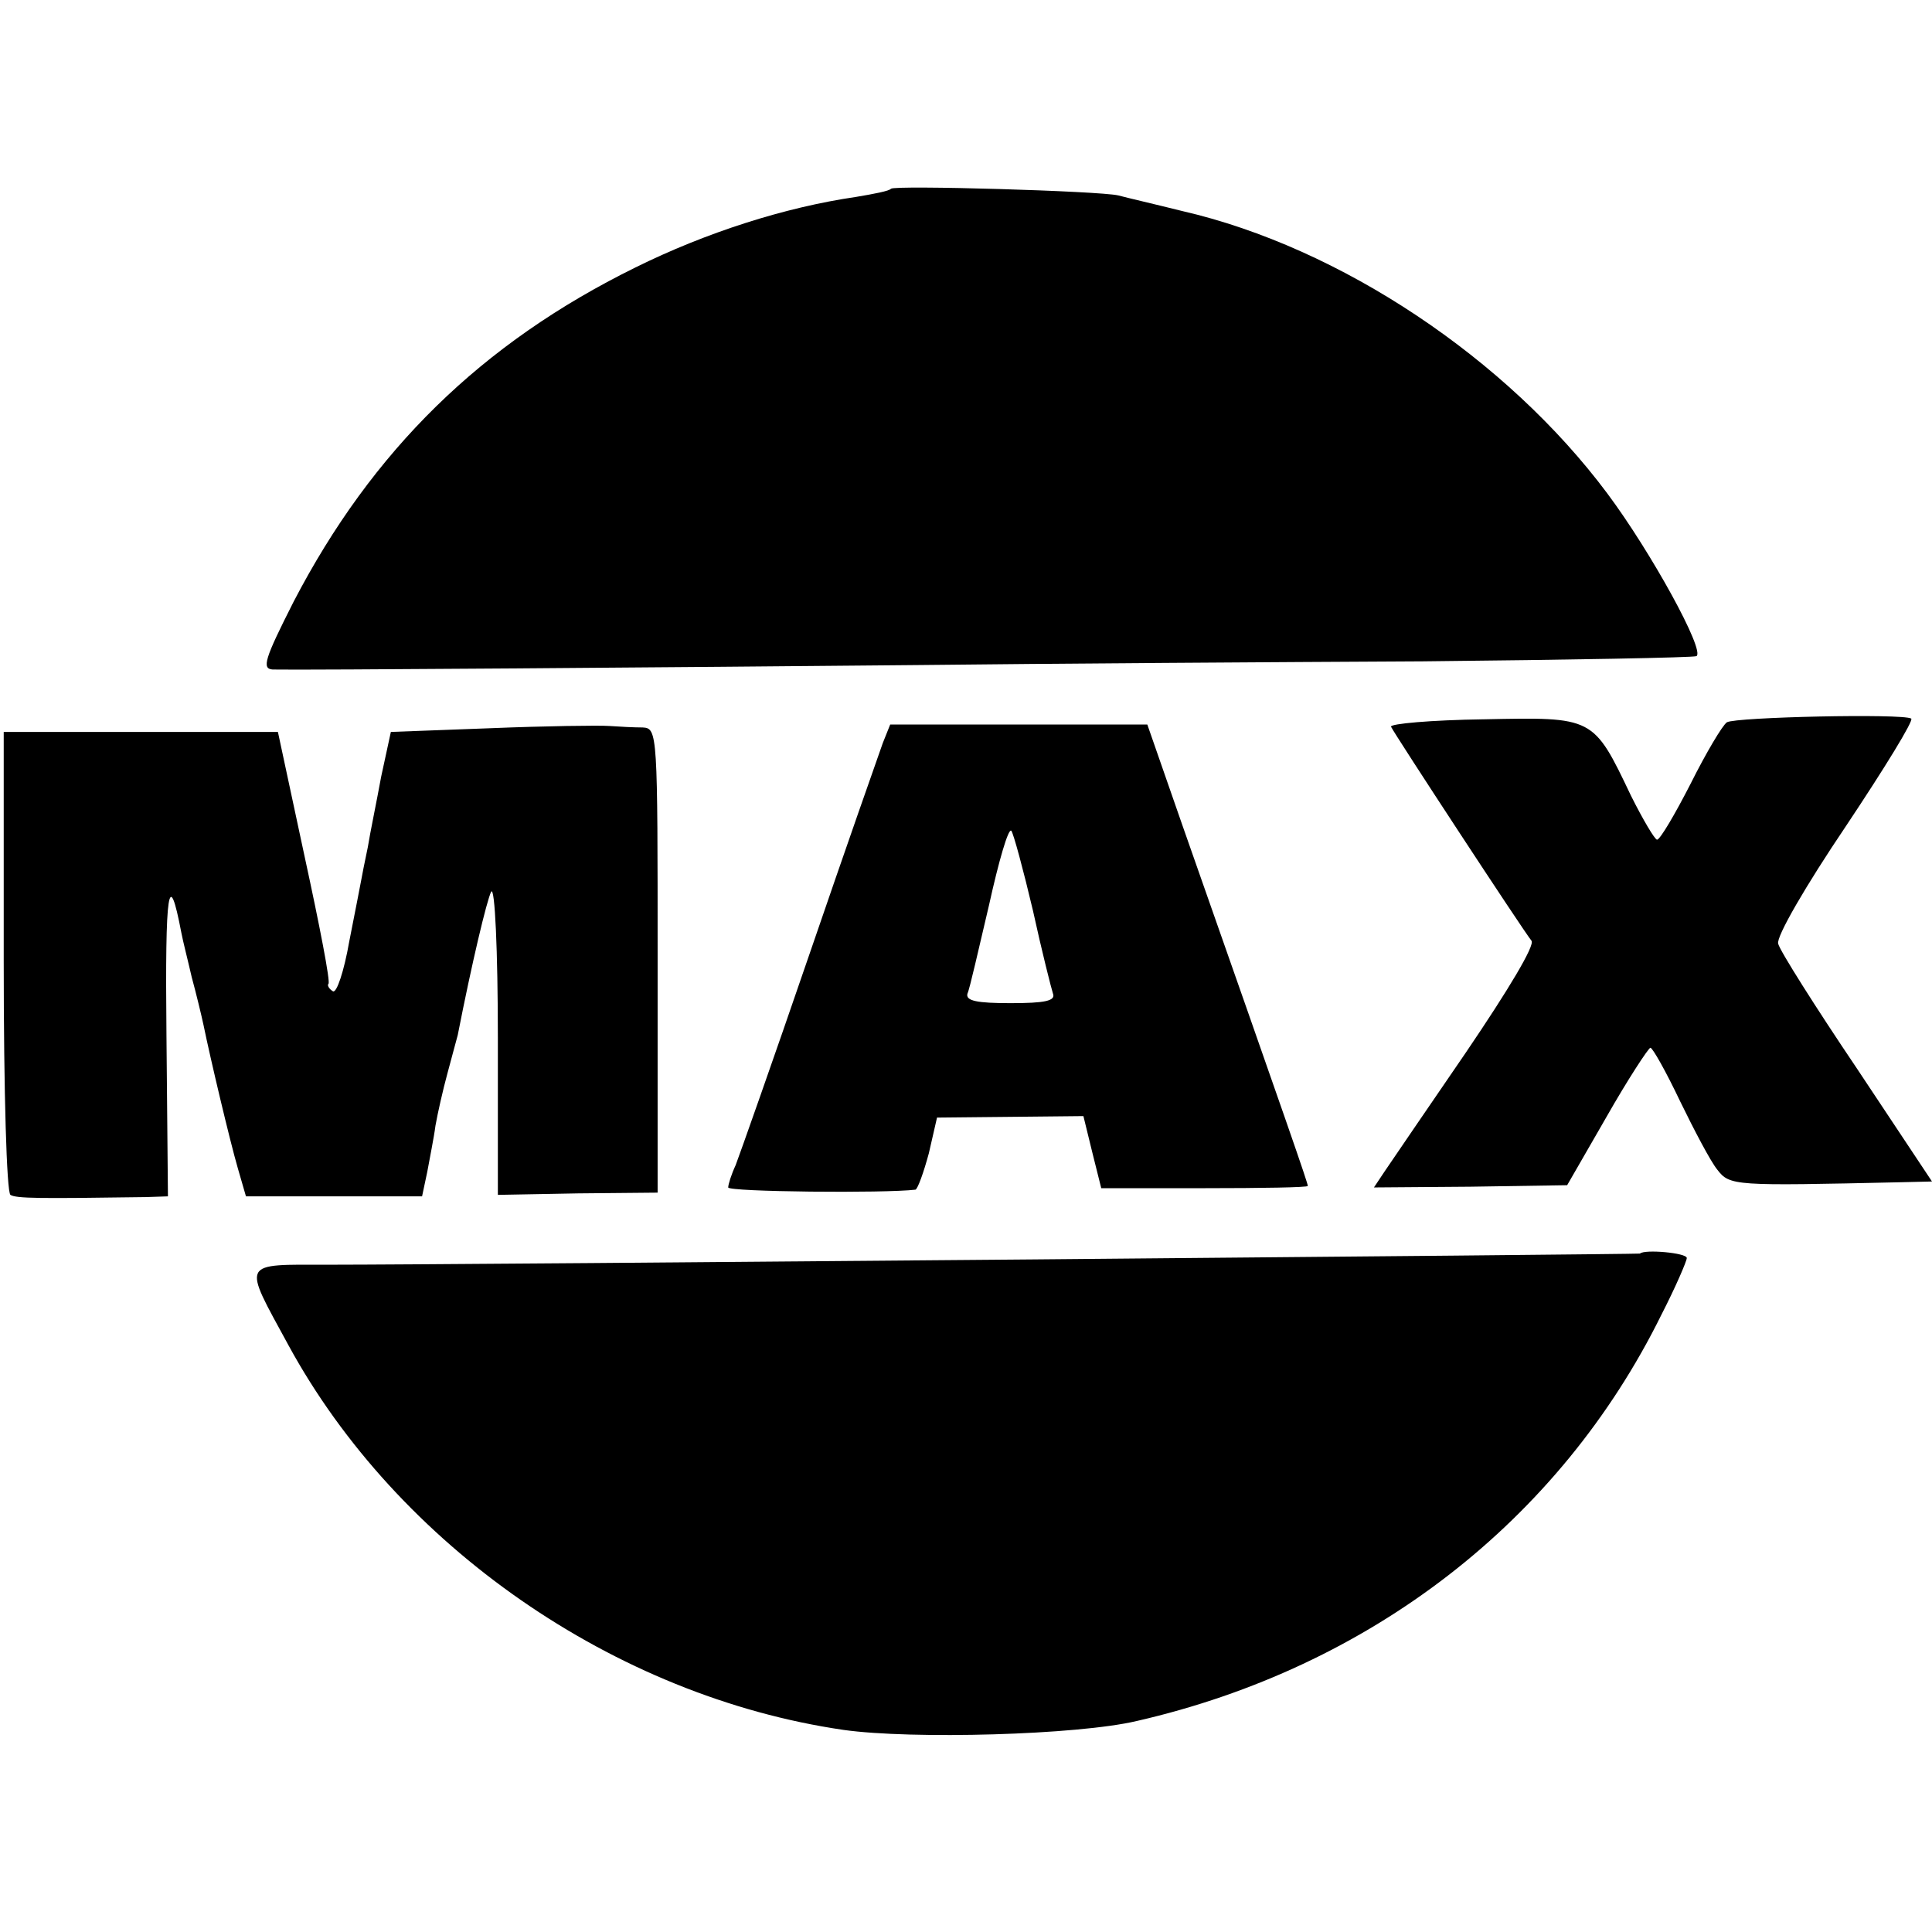 <?xml version="1.0" standalone="no"?>
<!DOCTYPE svg PUBLIC "-//W3C//DTD SVG 20010904//EN"
 "http://www.w3.org/TR/2001/REC-SVG-20010904/DTD/svg10.dtd">
<svg version="1.0" xmlns="http://www.w3.org/2000/svg"
 width="260pt" height="260pt" viewBox="0 0 260 260"
 preserveAspectRatio="xMidYMid meet">
<g transform="translate(0,260) scale(0.1,-0.1)"
fill="#000000" stroke="none">
<path d="M1199 2346 c-2 -3 -23 -7 -47 -11 -96 -14 -202 -48 -297 -95 -207
-102 -354 -246 -460 -450 -39 -77 -43 -90 -28 -91 35 -1 551 3 868 6 176 2
482 4 680 5 198 2 363 5 368 7 12 7 -61 140 -120 219 -135 181 -359 331 -572
380 -36 9 -75 18 -86 21 -25 6 -301 14 -306 9z"/>
<path d="M1997 1632 c-71 -1 -127 -6 -125 -10 4 -9 177 -273 189 -288 5 -6
-31 -66 -88 -150 -52 -76 -102 -149 -110 -161 l-14 -21 130 1 130 2 53 92 c29
51 56 92 59 93 3 0 21 -32 40 -72 19 -39 41 -81 50 -92 17 -22 22 -22 247 -17
l42 1 -101 152 c-56 83 -104 159 -106 168 -3 9 37 78 91 158 52 78 92 143 88
145 -12 7 -236 2 -248 -5 -6 -4 -28 -41 -49 -83 -21 -41 -41 -75 -45 -75 -3 0
-19 27 -35 59 -51 107 -50 106 -198 103z"/>
<path d="M660 1620 l-134 -5 -13 -60 c-6 -33 -15 -76 -18 -95 -4 -19 -8 -39
-9 -45 -1 -5 -8 -42 -16 -82 -7 -40 -17 -70 -22 -67 -5 3 -8 8 -6 10 3 2 -12
79 -32 171 l-36 168 -184 0 -185 0 0 -308 c0 -179 4 -311 9 -315 8 -5 40 -5
182 -3 l30 1 -2 218 c-2 197 3 226 20 137 2 -11 9 -38 14 -60 6 -22 13 -51 16
-65 9 -44 35 -154 46 -192 l11 -38 118 0 119 0 7 33 c3 17 9 46 11 62 3 17 10
48 16 70 6 22 12 45 14 52 19 97 39 181 45 193 5 8 9 -80 9 -196 l0 -212 108
2 107 1 0 313 c0 305 0 312 -20 313 -11 0 -31 1 -45 2 -14 1 -86 0 -160 -3z"/>
<path d="M1188 1600 c-5 -14 -50 -142 -99 -285 -49 -143 -94 -270 -99 -283 -6
-13 -10 -26 -10 -30 0 -6 211 -8 252 -3 3 1 11 23 18 49 l11 48 99 1 98 1 12
-49 12 -48 139 0 c76 0 139 1 139 3 0 4 -25 76 -169 486 l-47 135 -173 0 -173
0 -10 -25z m202 -225 c12 -55 25 -106 27 -112 4 -10 -11 -13 -57 -13 -45 0
-61 3 -58 13 3 6 15 60 29 119 13 59 26 104 30 100 3 -4 16 -52 29 -107z"/>
<path d="M2207 913 c-2 -1 -1586 -15 -1765 -15 -119 0 -116 6 -54 -108 147
-270 439 -473 747 -518 92 -13 315 -7 395 12 314 72 569 269 706 547 19 37 34
72 34 76 0 7 -57 12 -63 6z"/>
</g>
</svg>
